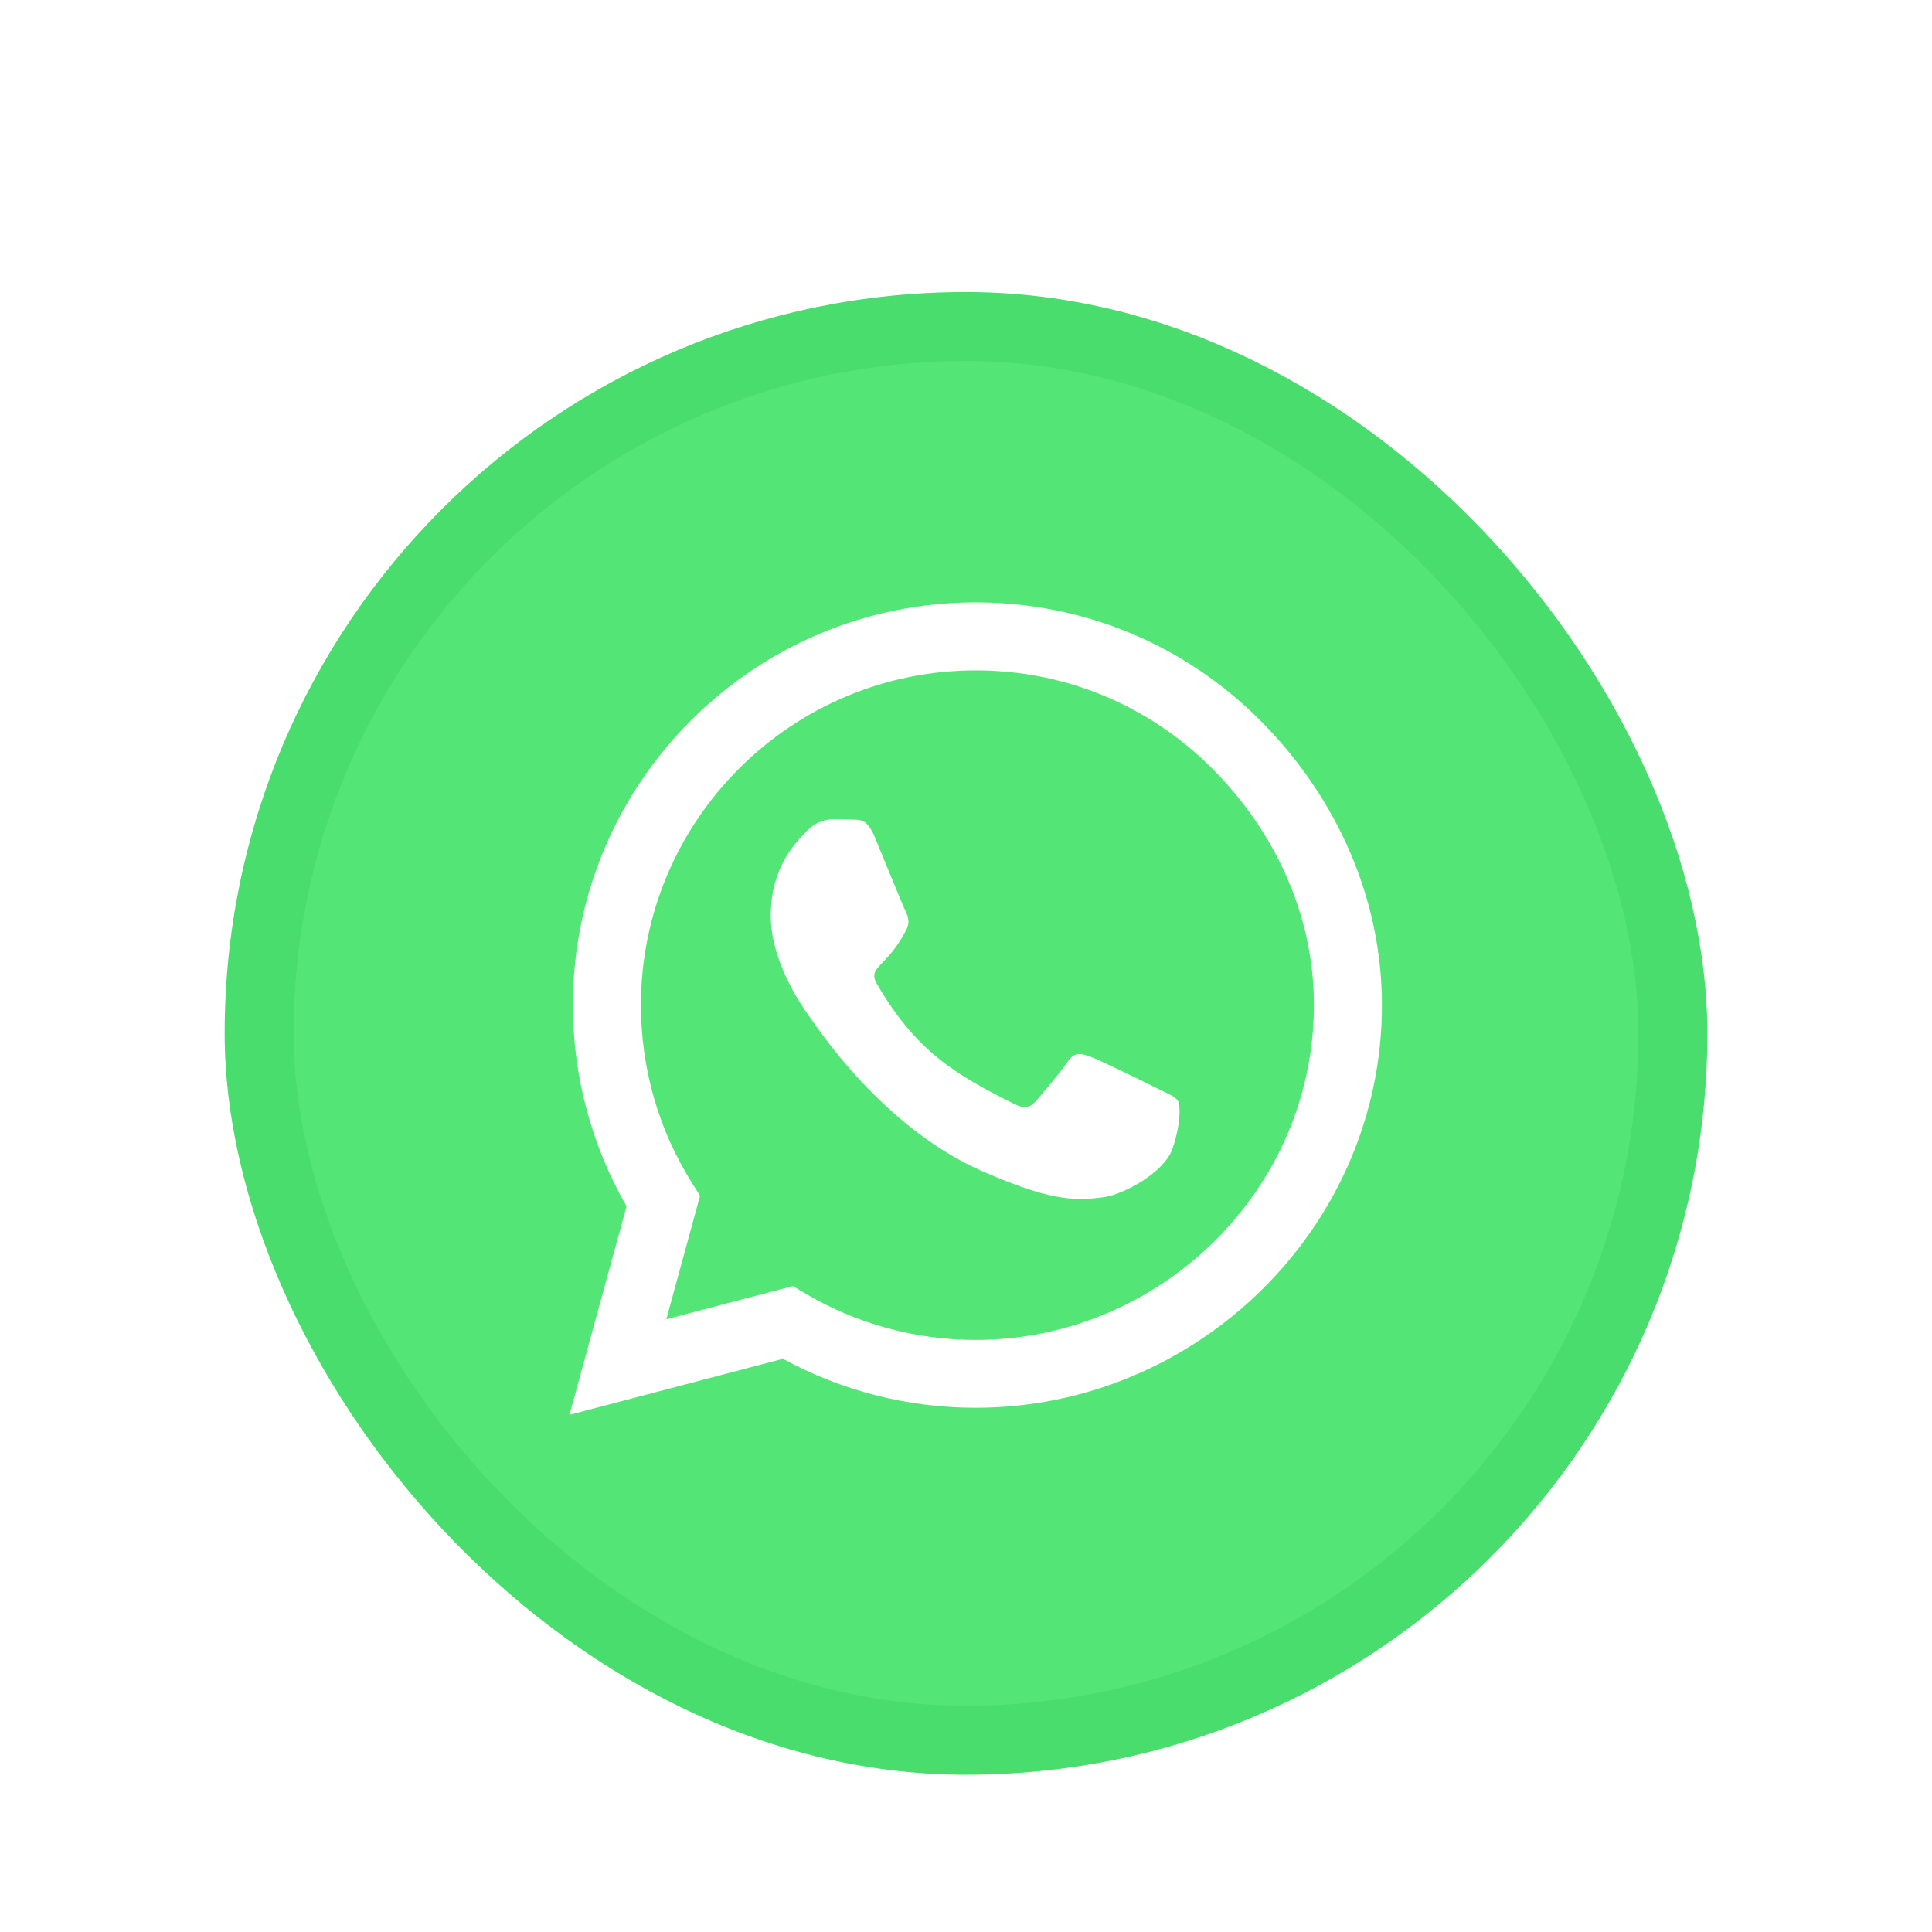 <?xml version="1.0" encoding="UTF-8"?>
<svg width="86px" height="86px" viewBox="0 0 86 86" version="1.1" xmlns="http://www.w3.org/2000/svg" xmlns:xlink="http://www.w3.org/1999/xlink">
    <title>elements / wa-green</title>
    <defs>
        <filter x="-30.3%" y="-30.3%" width="160.6%" height="160.6%" filterUnits="objectBoundingBox" id="filter-1">
            <feOffset dx="0" dy="3" in="SourceAlpha" result="shadowOffsetOuter1"></feOffset>
            <feGaussianBlur stdDeviation="3.5" in="shadowOffsetOuter1" result="shadowBlurOuter1"></feGaussianBlur>
            <feColorMatrix values="0 0 0 0 0.246   0 0 0 0 0.924   0 0 0 0 0.414  0 0 0 0.573 0" type="matrix" in="shadowBlurOuter1" result="shadowMatrixOuter1"></feColorMatrix>
            <feMerge>
                <feMergeNode in="shadowMatrixOuter1"></feMergeNode>
                <feMergeNode in="SourceGraphic"></feMergeNode>
            </feMerge>
        </filter>
        <rect id="path-2" x="0" y="0" width="66" height="66" rx="33"></rect>
        <rect id="path-4" x="0" y="0" width="59.86" height="59.86" rx="29.93"></rect>
    </defs>
    <g id="elements-/-wa-green" stroke="none" stroke-width="1" fill="none" fill-rule="evenodd">
        <g id="Group-2" filter="url(#filter-1)" transform="translate(10, 10)">
            <mask id="mask-3" fill="white">
                <use xlink:href="#path-2"></use>
            </mask>
            <use id="Mask" fill="#48DD6C" xlink:href="#path-2"></use>
            <g id="Group" mask="url(#mask-3)">
                <g transform="translate(3.07, 3.07)">
                    <g id="whatsapp-ita-stelvio" stroke-width="1" fill="none" fill-rule="evenodd">
                        <g id="elements-/-pattern-green">
                            <mask id="mask-5" fill="white">
                                <use xlink:href="#path-4"></use>
                            </mask>
                            <use id="Mask" fill="#53E676" opacity="0.804" xlink:href="#path-4"></use>
                        </g>
                    </g>
                    <path d="M12.279,46.91 L21.781,44.415 C24.396,45.844 27.343,46.595 30.346,46.595 L30.354,46.595 C40.227,46.595 48.445,38.555 48.445,28.674 C48.445,23.887 46.41,19.39 43.028,15.999 C39.645,12.609 35.141,10.744 30.354,10.744 C20.473,10.744 12.432,18.785 12.432,28.666 C12.432,31.822 13.256,34.906 14.822,37.626 L12.279,46.91 Z M30.354,43.576 C27.674,43.576 25.05,42.857 22.766,41.501 L22.225,41.178 L16.59,42.656 L18.091,37.158 L17.736,36.593 C16.243,34.22 15.46,31.483 15.46,28.666 C15.46,20.456 22.144,13.771 30.362,13.771 C34.342,13.771 38.079,15.321 40.889,18.139 C43.698,20.956 45.426,24.694 45.417,28.674 C45.417,36.892 38.564,43.576 30.354,43.576 Z M36.094,37.215 C36.957,37.085 38.741,36.133 39.113,35.083 C39.484,34.034 39.484,33.138 39.371,32.952 C39.266,32.75 38.967,32.637 38.523,32.419 C38.079,32.193 35.876,31.112 35.464,30.966 C35.052,30.813 34.753,30.74 34.455,31.192 C34.156,31.644 33.3,32.645 33.034,32.952 C32.776,33.251 32.509,33.291 32.065,33.065 C29.434,31.749 27.706,30.716 25.97,27.737 C25.51,26.946 26.43,27.003 27.286,25.291 C27.432,24.992 27.359,24.734 27.246,24.508 C27.133,24.282 26.237,22.078 25.865,21.182 C25.58,20.497 25.29,20.425 25.045,20.418 L24.917,20.417 C24.896,20.417 24.876,20.416 24.856,20.415 C24.598,20.399 24.299,20.399 24.001,20.399 C23.702,20.399 23.218,20.512 22.806,20.956 C22.394,21.408 21.24,22.49 21.24,24.694 C21.24,26.898 22.846,29.029 23.064,29.328 C23.29,29.626 26.221,34.147 30.717,36.092 C33.559,37.319 34.673,37.424 36.094,37.215 Z" id="" fill="#FFFFFF" fill-rule="nonzero"></path>
                </g>
            </g>
        </g>
    </g>
</svg>